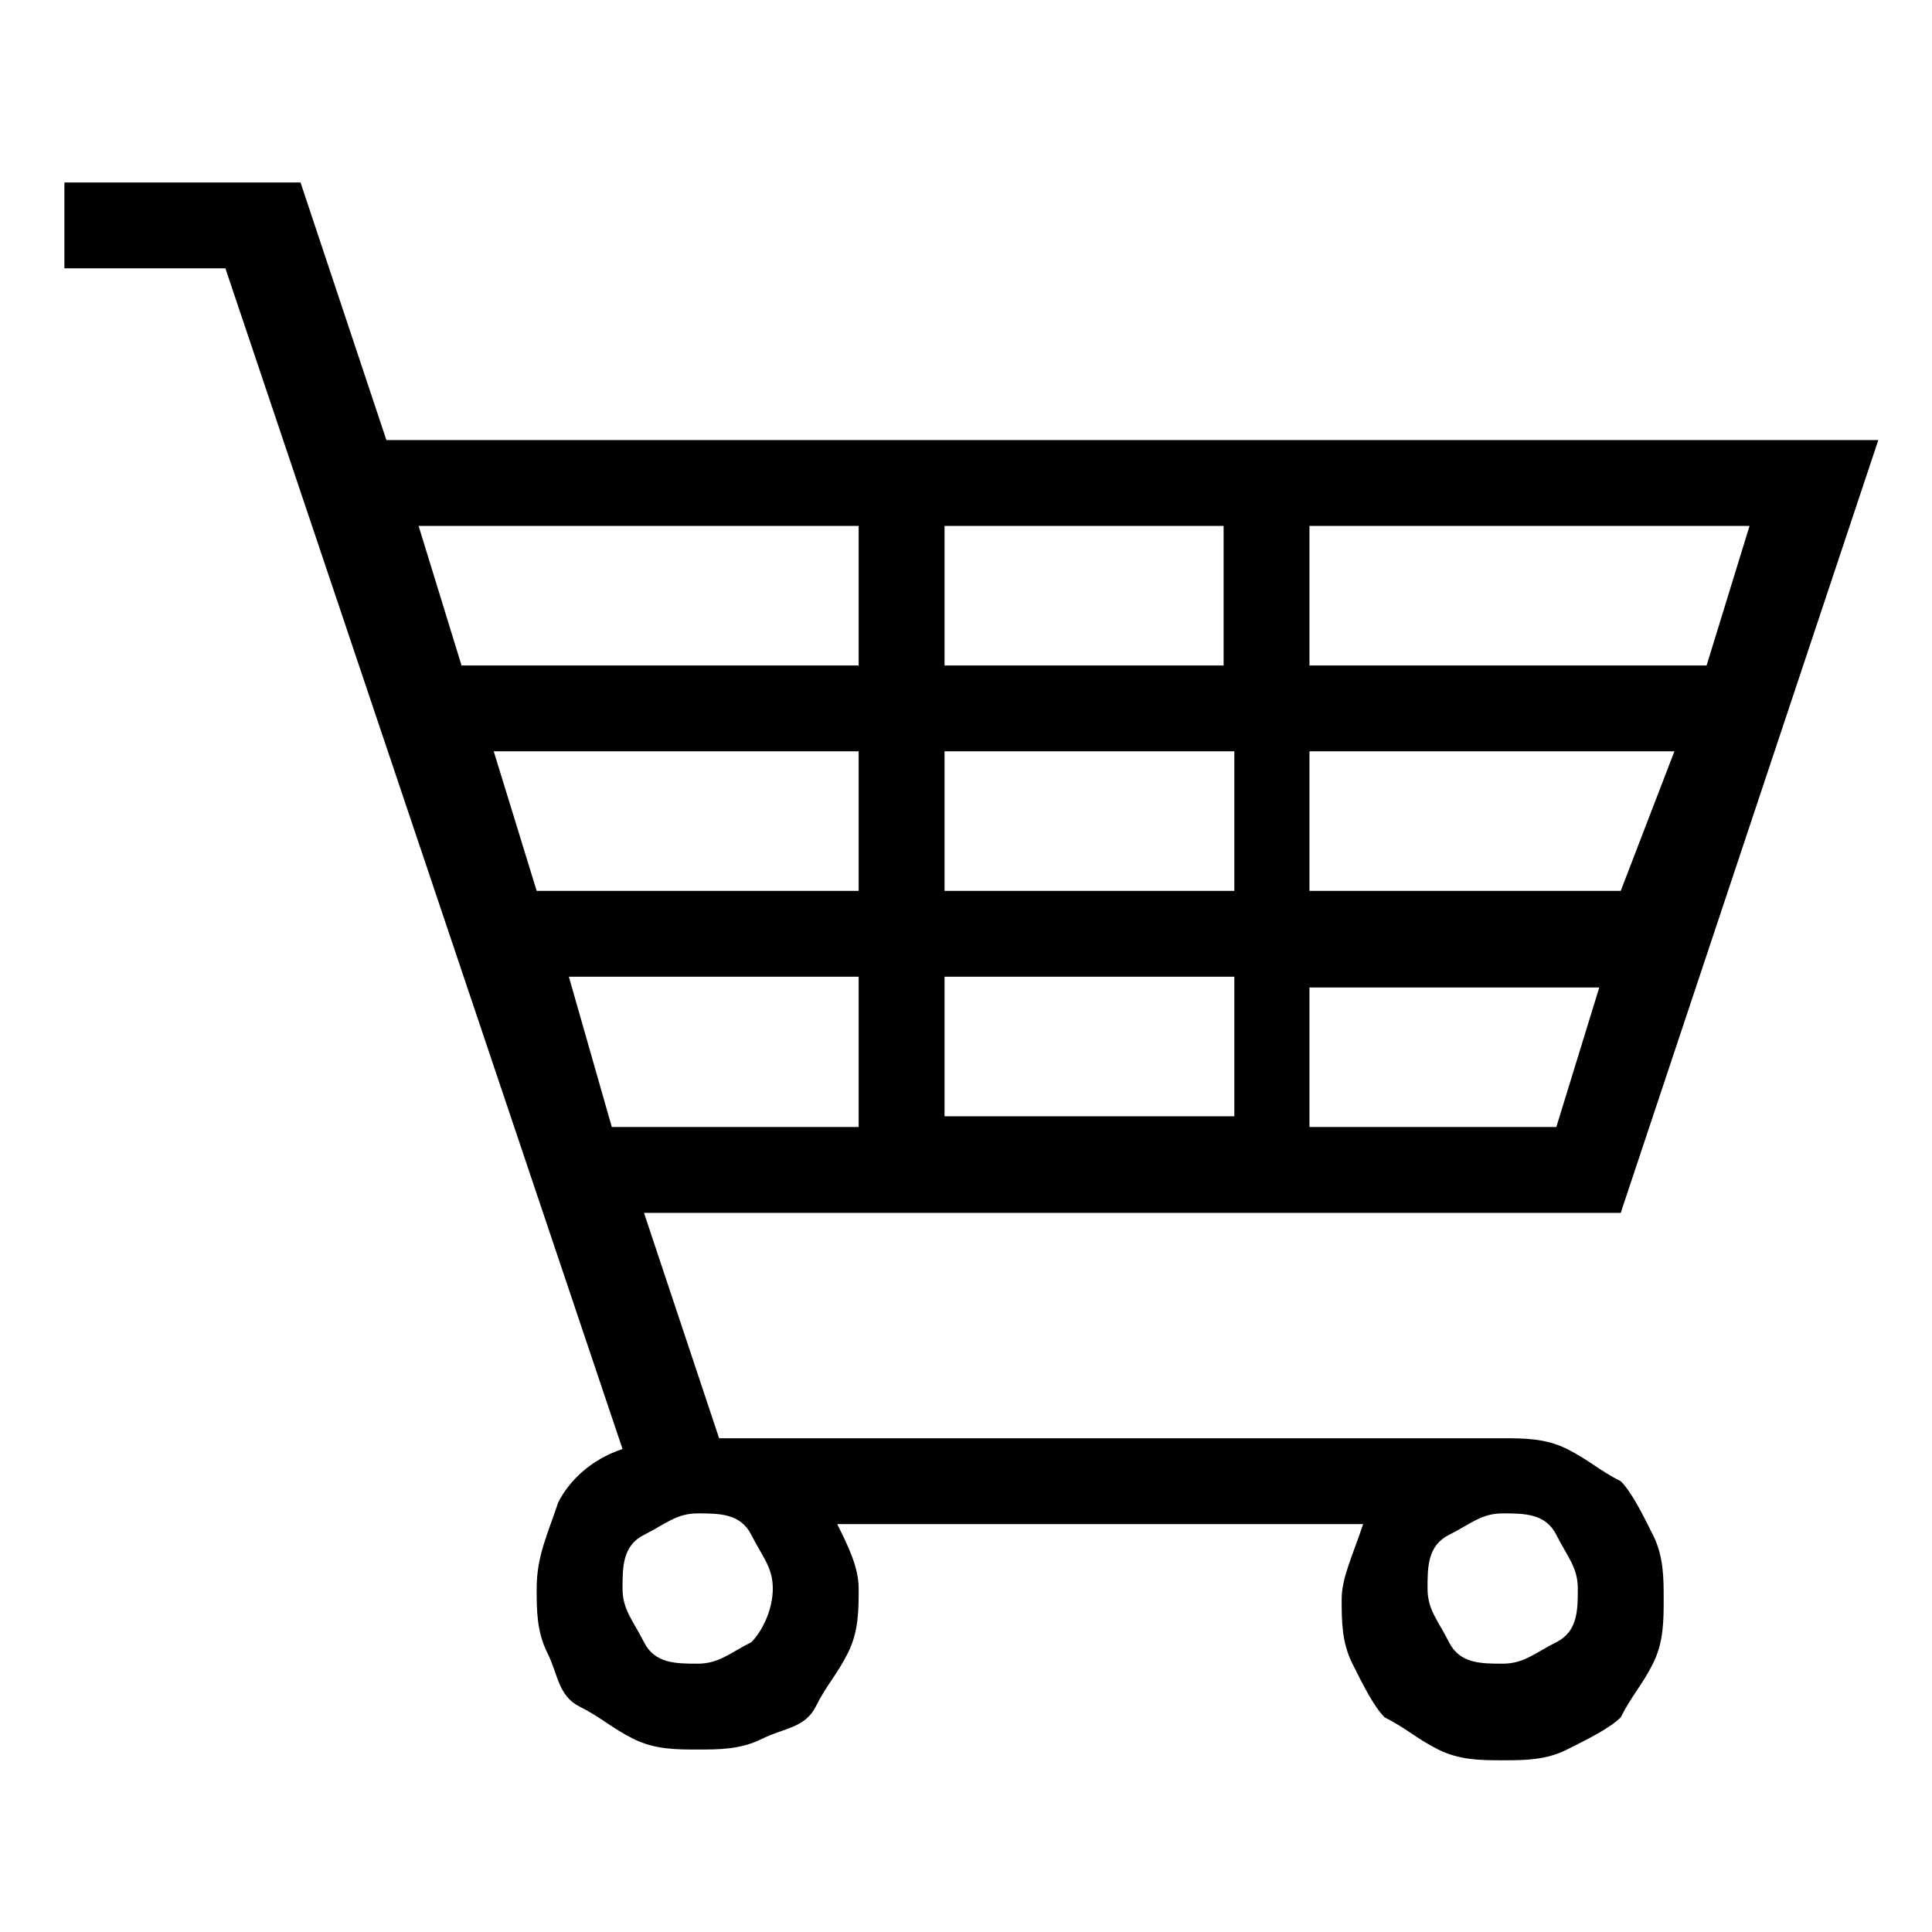 <?xml version="1.0" encoding="utf-8"?>
<!-- Generator: Adobe Illustrator 24.2.0, SVG Export Plug-In . SVG Version: 6.00 Build 0)  -->
<svg version="1.1" id="Layer_1" xmlns="http://www.w3.org/2000/svg" xmlns:xlink="http://www.w3.org/1999/xlink" x="0px" y="0px"
	 viewBox="0 0 18 18" style="enable-background:new 0 0 18 18;" xml:space="preserve">
<path d="M14,13.4c0.2,0,0.4,0,0.6,0.1s0.3,0.2,0.5,0.3c0.1,0.1,0.2,0.3,0.3,0.5c0.1,0.2,0.1,0.4,0.1,0.6c0,0.2,0,0.4-0.1,0.6
	c-0.1,0.2-0.2,0.3-0.3,0.5c-0.1,0.1-0.3,0.2-0.5,0.3s-0.4,0.1-0.6,0.1s-0.4,0-0.6-0.1c-0.2-0.1-0.3-0.2-0.5-0.3
	c-0.1-0.1-0.2-0.3-0.3-0.5c-0.1-0.2-0.1-0.4-0.1-0.6c0-0.2,0.1-0.4,0.2-0.7H7.8C7.9,14.4,8,14.6,8,14.8c0,0.2,0,0.4-0.1,0.6
	c-0.1,0.2-0.2,0.3-0.3,0.5s-0.3,0.2-0.5,0.3c-0.2,0.1-0.4,0.1-0.6,0.1c-0.2,0-0.4,0-0.6-0.1c-0.2-0.1-0.3-0.2-0.5-0.3
	s-0.2-0.3-0.3-0.5c-0.1-0.2-0.1-0.4-0.1-0.6c0-0.3,0.1-0.5,0.2-0.8c0.1-0.2,0.3-0.4,0.6-0.5l-3.7-11H0.6V1.7h2.2l0.8,2.4h13.9
	l-2.4,7.2H6l0.7,2.1H14z M5.7,10.5H8V9.1H5.3L5.7,10.5z M8.8,7v1.3h2.7V7H8.8z M11.4,6.2V4.9H8.8v1.3H11.4z M12.2,8.3h2.9L15.6,7
	h-3.4V8.3z M8.8,9.1v1.3h2.7V9.1H8.8z M8,7H4.6L5,8.3h3V7z M14.5,10.5l0.4-1.3h-2.7v1.3H14.5z M16.3,4.9h-4.1v1.3h3.7L16.3,4.9z
	 M3.9,4.9l0.4,1.3H8V4.9H3.9z M7.2,14.8c0-0.2-0.1-0.3-0.2-0.5s-0.3-0.2-0.5-0.2c-0.2,0-0.3,0.1-0.5,0.2s-0.2,0.3-0.2,0.5
	c0,0.2,0.1,0.3,0.2,0.5s0.3,0.2,0.5,0.2c0.2,0,0.3-0.1,0.5-0.2C7.1,15.2,7.2,15,7.2,14.8z M14,15.5c0.2,0,0.3-0.1,0.5-0.2
	s0.2-0.3,0.2-0.5c0-0.2-0.1-0.3-0.2-0.5s-0.3-0.2-0.5-0.2c-0.2,0-0.3,0.1-0.5,0.2s-0.2,0.3-0.2,0.5c0,0.2,0.1,0.3,0.2,0.5
	S13.8,15.5,14,15.5z"/>
</svg>
